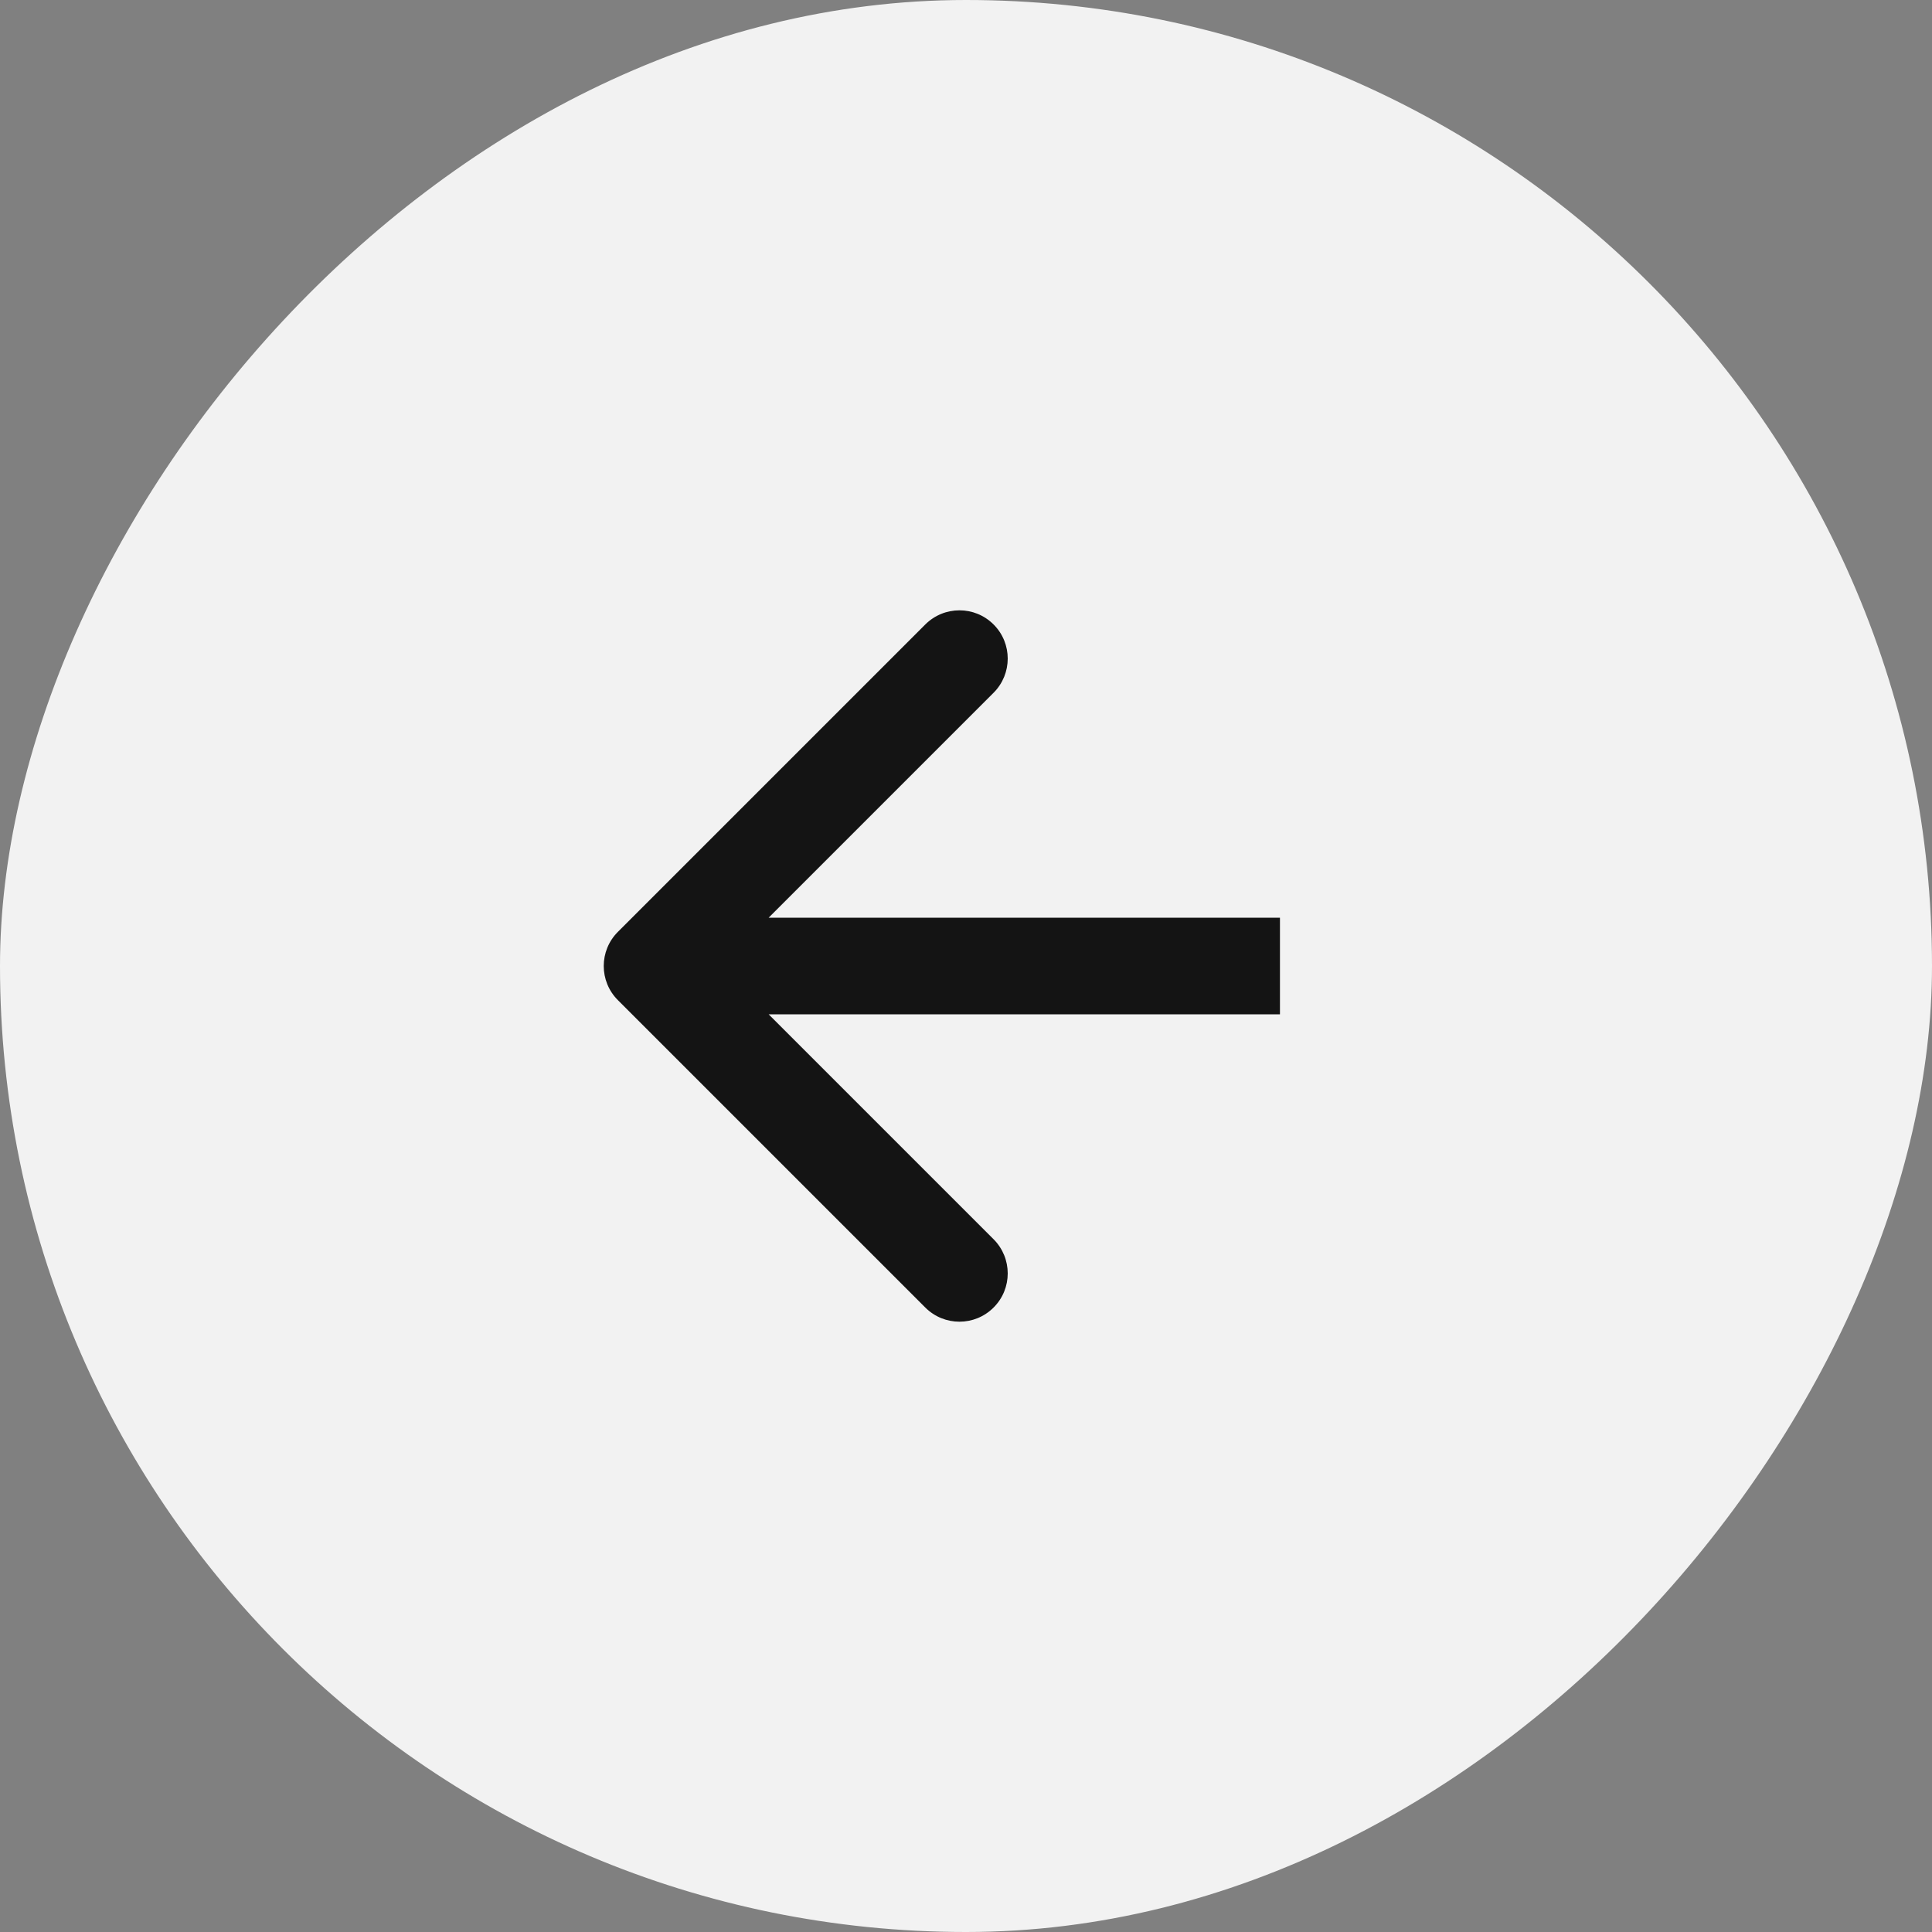 <?xml version="1.0" encoding="UTF-8"?> <svg xmlns="http://www.w3.org/2000/svg" width="40" height="40" viewBox="0 0 40 40" fill="none"><rect x="0" y="0" width="40" height="40" fill="#808080" stroke="none"/><rect width="40" height="40" rx="20" transform="matrix(-1 0 0 1 40 0)" fill="#F2F2F2"></rect><path d="M20.571 12.929C20.181 12.538 19.548 12.539 19.157 12.929L12.793 19.293C12.402 19.683 12.402 20.317 12.793 20.707L19.157 27.071C19.548 27.462 20.181 27.462 20.571 27.071C20.962 26.681 20.961 26.048 20.571 25.657L15.914 21H26.5V19H15.914L20.571 14.343C20.961 13.952 20.962 13.319 20.571 12.929Z" fill="#141414"></path></svg> 